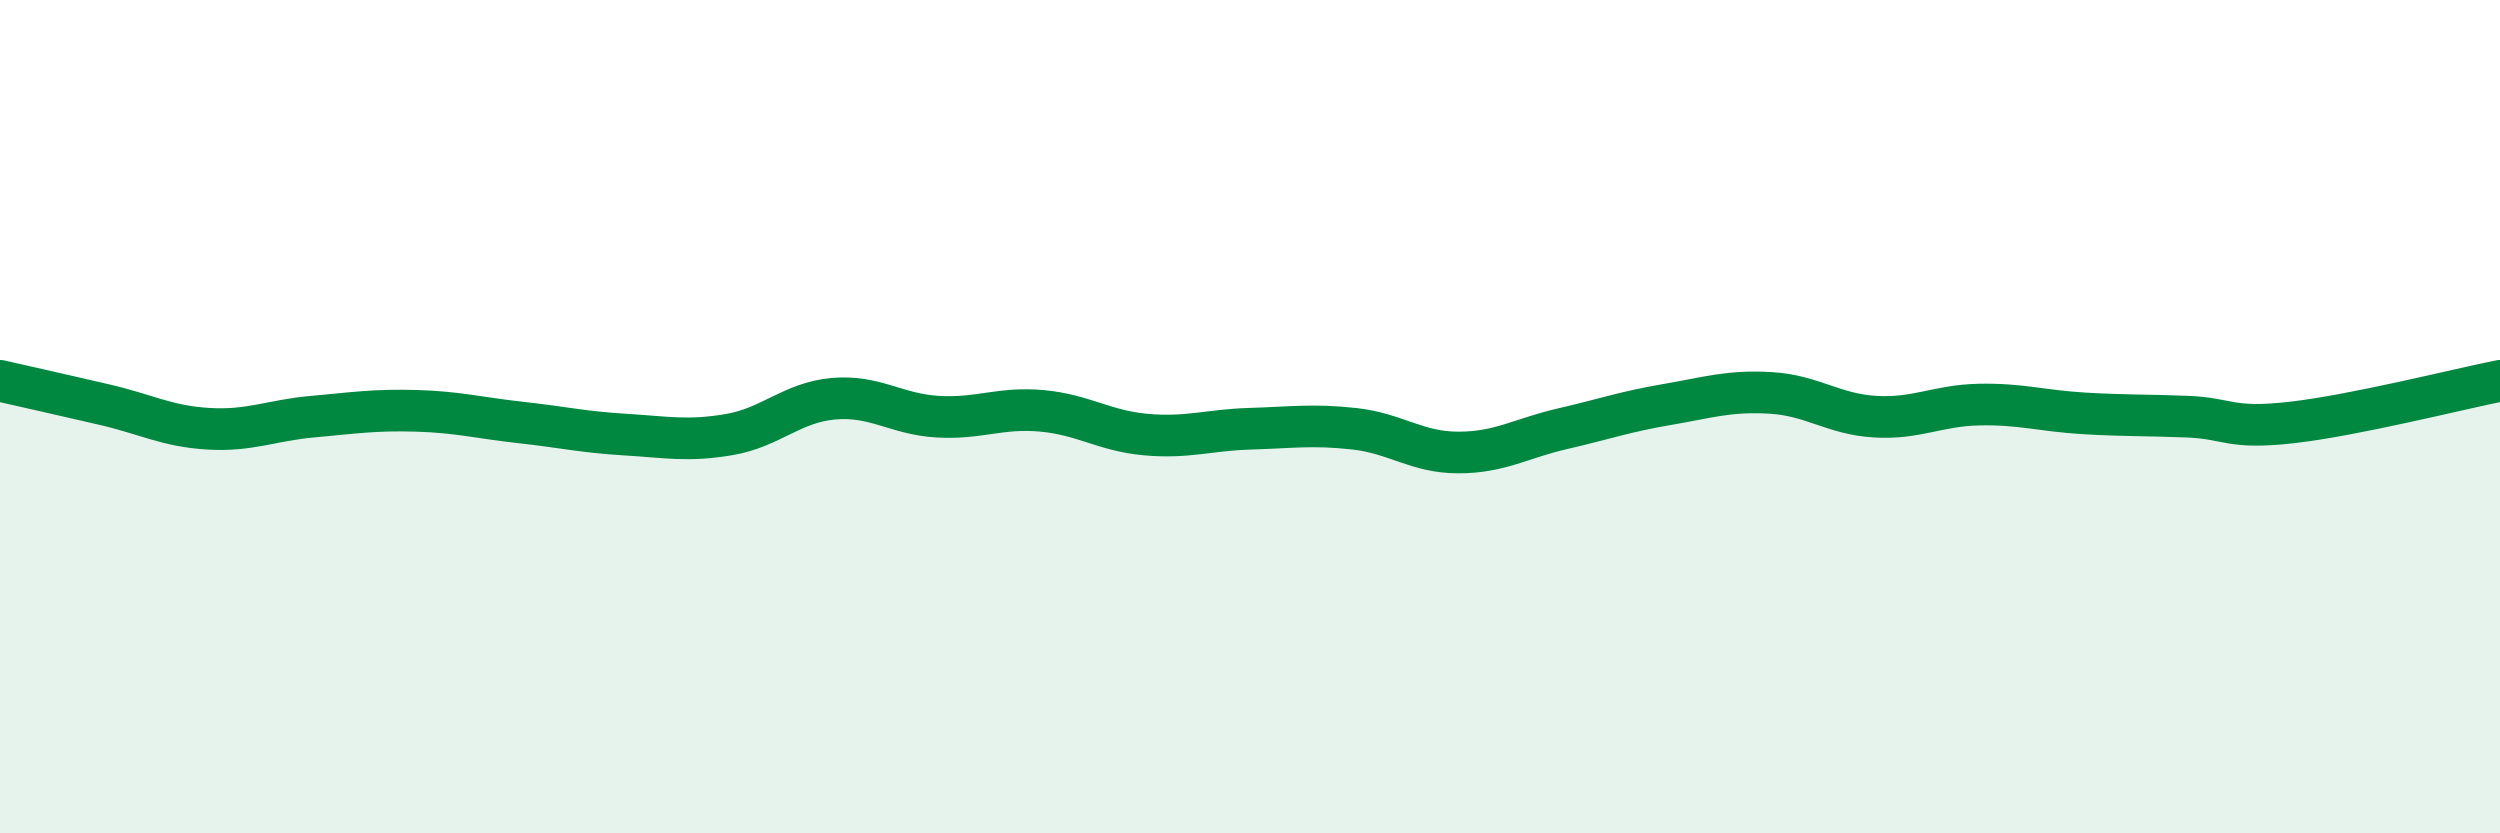 
    <svg width="60" height="20" viewBox="0 0 60 20" xmlns="http://www.w3.org/2000/svg">
      <path
        d="M 0,9.14 C 0.5,9.25 1.5,9.48 2.5,9.71 C 3.5,9.94 4,10.23 5,10.29 C 6,10.35 6.5,10.09 7.5,10 C 8.5,9.91 9,9.83 10,9.86 C 11,9.89 11.5,10.03 12.5,10.14 C 13.5,10.25 14,10.37 15,10.43 C 16,10.49 16.5,10.6 17.5,10.43 C 18.5,10.26 19,9.66 20,9.57 C 21,9.48 21.5,9.94 22.5,10 C 23.5,10.06 24,9.77 25,9.86 C 26,9.95 26.5,10.34 27.5,10.43 C 28.5,10.52 29,10.32 30,10.29 C 31,10.26 31.5,10.18 32.5,10.29 C 33.5,10.4 34,10.86 35,10.86 C 36,10.86 36.5,10.52 37.5,10.29 C 38.5,10.06 39,9.88 40,9.71 C 41,9.54 41.5,9.37 42.5,9.43 C 43.5,9.49 44,9.94 45,10 C 46,10.06 46.5,9.73 47.5,9.71 C 48.5,9.69 49,9.86 50,9.92 C 51,9.98 51.5,9.96 52.5,10 C 53.5,10.04 53.5,10.31 55,10.14 C 56.5,9.97 59,9.34 60,9.14L60 20L0 20Z"
        fill="#008740"
        opacity="0.1"
        stroke-linecap="round"
        stroke-linejoin="round"
      />
      <path
        d="M 0,9.14 C 0.5,9.25 1.5,9.48 2.5,9.71 C 3.5,9.94 4,10.23 5,10.29 C 6,10.35 6.5,10.09 7.5,10 C 8.5,9.91 9,9.83 10,9.86 C 11,9.89 11.5,10.03 12.5,10.14 C 13.5,10.25 14,10.37 15,10.43 C 16,10.49 16.5,10.6 17.5,10.43 C 18.5,10.26 19,9.66 20,9.57 C 21,9.48 21.5,9.94 22.5,10 C 23.5,10.06 24,9.77 25,9.86 C 26,9.95 26.5,10.34 27.5,10.43 C 28.5,10.52 29,10.32 30,10.29 C 31,10.26 31.5,10.18 32.5,10.29 C 33.5,10.4 34,10.86 35,10.86 C 36,10.86 36.5,10.52 37.5,10.29 C 38.5,10.06 39,9.88 40,9.71 C 41,9.54 41.5,9.37 42.5,9.43 C 43.5,9.49 44,9.94 45,10 C 46,10.06 46.5,9.73 47.5,9.71 C 48.5,9.69 49,9.86 50,9.92 C 51,9.98 51.5,9.96 52.5,10 C 53.5,10.04 53.5,10.31 55,10.14 C 56.5,9.97 59,9.34 60,9.14"
        stroke="#008740"
        stroke-width="1"
        fill="none"
        stroke-linecap="round"
        stroke-linejoin="round"
      />
    </svg>
  